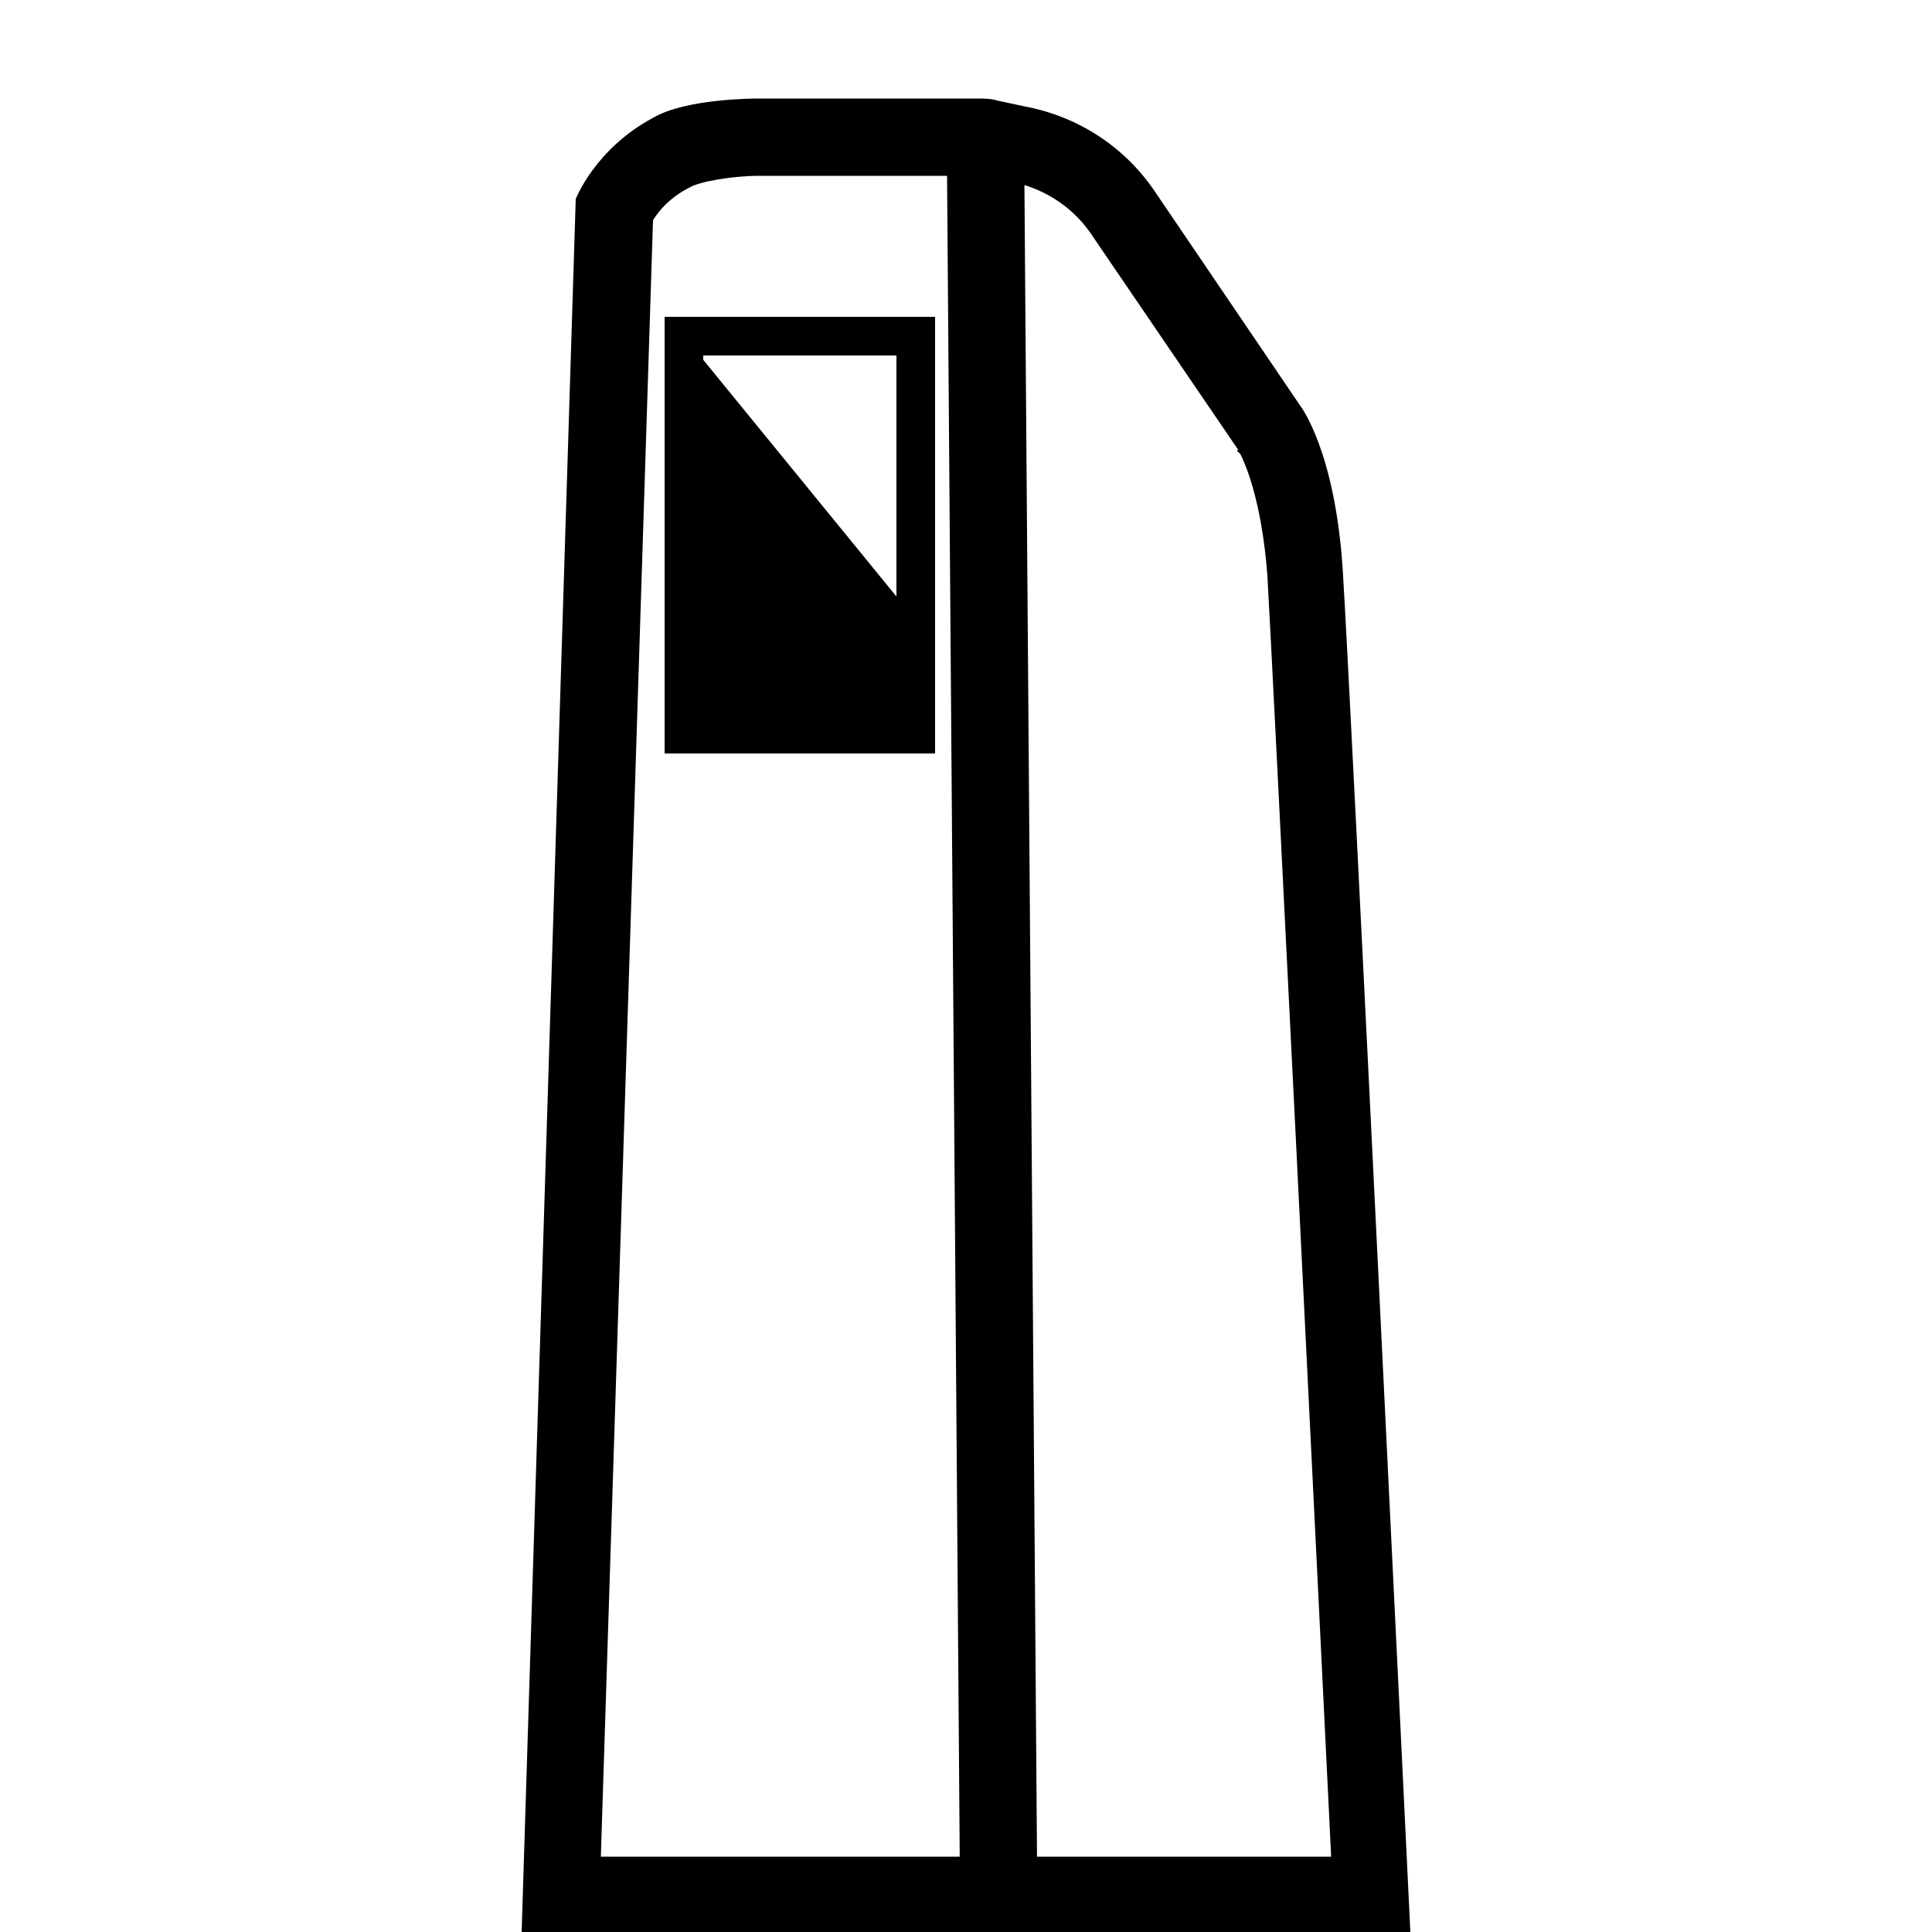 <?xml version="1.0" encoding="UTF-8"?> <svg xmlns="http://www.w3.org/2000/svg" xmlns:xlink="http://www.w3.org/1999/xlink" version="1.1" id="Слой_1" x="0px" y="0px" viewBox="0 0 100 100" style="enable-background:new 0 0 100 100;" xml:space="preserve"> <style type="text/css"> .st0{fill:none;} .st1{fill:none;stroke:#000000;stroke-width:2;stroke-miterlimit:10;} .st2{fill:none;stroke:#000000;stroke-width:4;stroke-linejoin:bevel;stroke-miterlimit:10;} </style> <polygon class="st0" points="0,0 100,0 100,100 23.5,100 0,100 "></polygon> <g> <g> <path d="M39.3,9.1L39.3,9.1l11.2,0c0.1,0,0.2,0,0.4,0l1.4,0.3c1.6,0.3,3.1,1.2,4.1,2.6l7.7,11.3l-0.1,0l0.2,0.2 c0.2,0.4,1.1,2.3,1.4,6.3c0.3,5.2,2.6,51.9,3.3,66.3H31.1l2.7-84.7c0.3-0.5,0.9-1.2,1.9-1.7C36.2,9.4,37.9,9.1,39.3,9.1 M39.3,5.1 c-0.3,0-3.8,0-5.5,1c-3,1.6-4,4.2-4,4.2L27,100h46c0,0-3.1-64.3-3.5-70.5c-0.4-6.2-2.2-8.5-2.2-8.5L59.7,9.8 c-1.6-2.3-4-3.8-6.7-4.3l-1.4-0.3c-0.3-0.1-0.7-0.1-1-0.1L39.3,5.1C39.3,5.1,39.3,5.1,39.3,5.1L39.3,5.1z"></path> </g> <polygon class="st1" points="35.4,38 47.4,38 47.4,34.1 47.4,17.4 35.4,17.4 "></polygon> <polyline points="46.7,38 35.4,38 35.4,17.4 47.4,32.1 47.4,38.6 "></polyline> <line class="st2" x1="51.7" y1="99.4" x2="51" y2="6.4"></line> </g> </svg> 